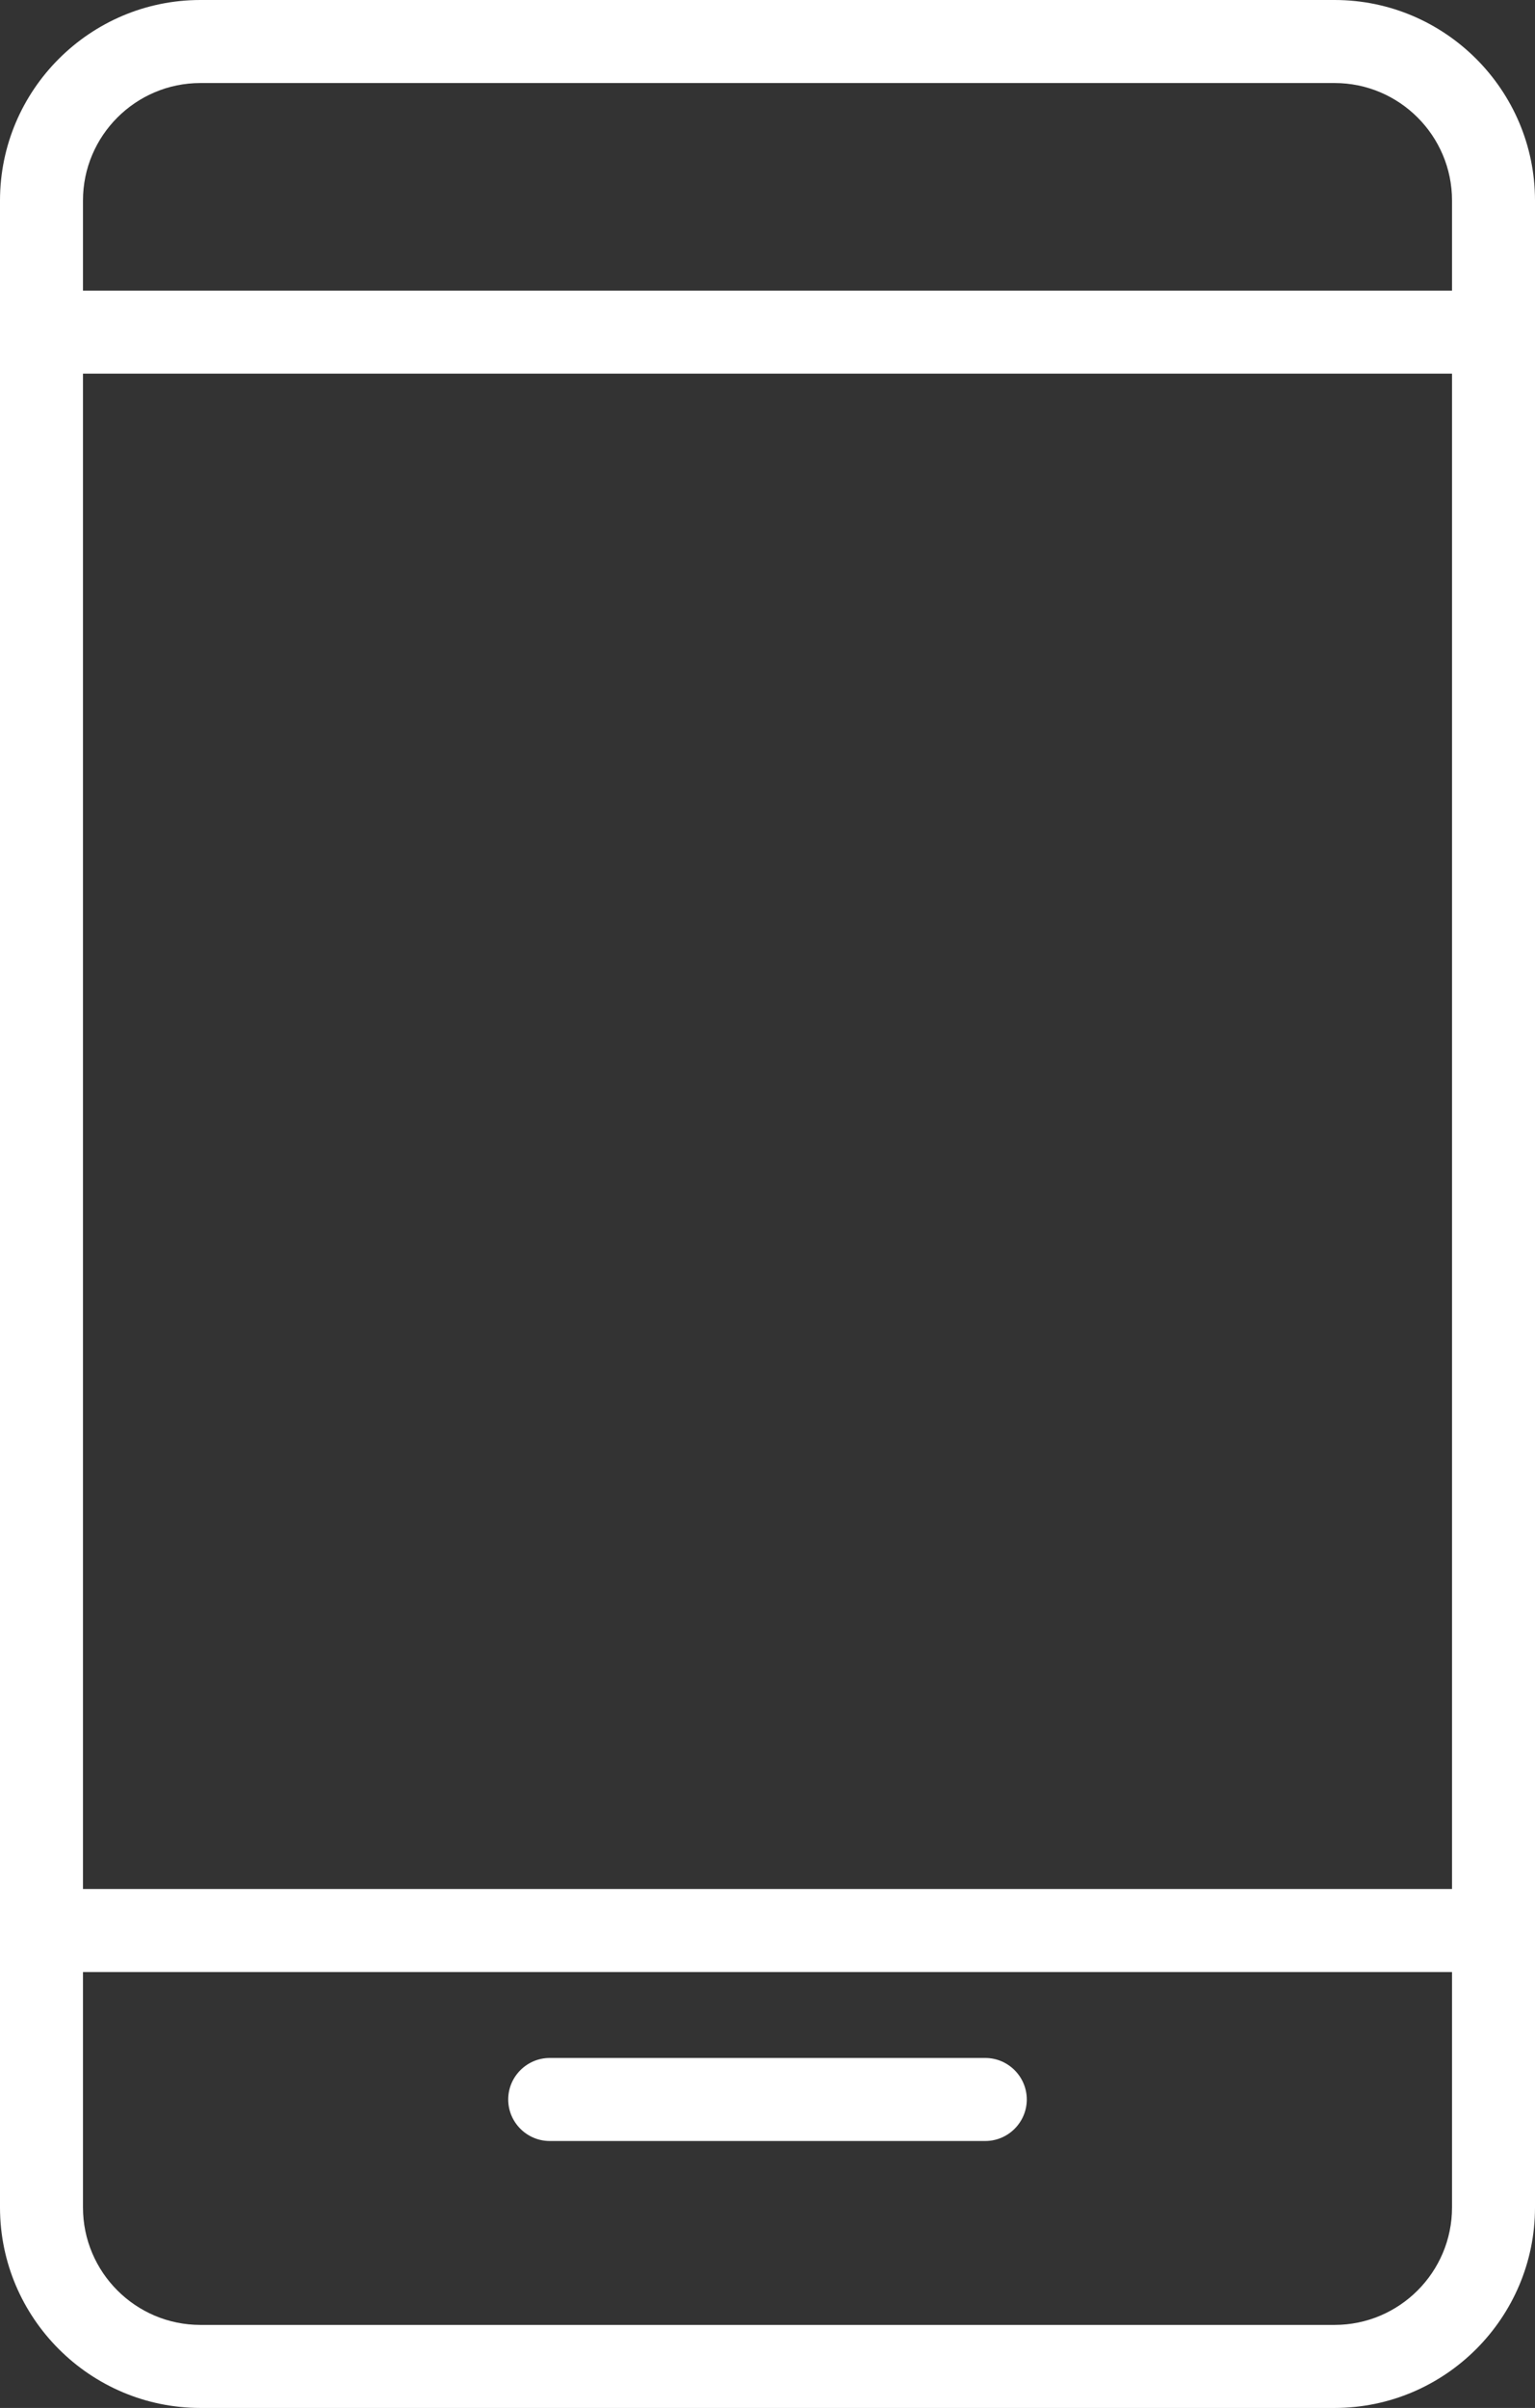 <?xml version="1.0" encoding="UTF-8"?>
<svg id="_レイヤー_2" data-name="レイヤー 2" xmlns="http://www.w3.org/2000/svg" viewBox="0 0 37 58">
  <rect x="0" y="0" width="37" height="58" fill="#333333" stroke="none"/>
  <defs>
    <style>
      .cls-1 {
        fill: #fff;
        stroke-width: 0px;
      }
    </style>
  </defs>
  <g id="basic_1">
    <g>
      <path class="cls-1" d="m32.17,58H4.83c-2.66,0-4.83-2.17-4.83-4.83V4.83C0,2.17,2.17,0,4.83,0h27.34c2.66,0,4.83,2.17,4.83,4.83v48.34c0,2.66-2.17,4.83-4.83,4.83ZM4.83,2c-1.56,0-2.83,1.27-2.83,2.83v48.34c0,1.56,1.27,2.83,2.83,2.83h27.34c1.56,0,2.83-1.27,2.83-2.83V4.83c0-1.56-1.27-2.83-2.83-2.83H4.83Z"/>
      <rect class="cls-1" x="1" y="7" width="35" height="2"/>
      <rect class="cls-1" x="1" y="45.5" width="35" height="2"/>
      <path class="cls-1" d="m23.75,51.57h-10.5c-.55,0-1-.45-1-1s.45-1,1-1h10.5c.55,0,1,.45,1,1s-.45,1-1,1Z"/>
    </g>
  </g>
</svg>